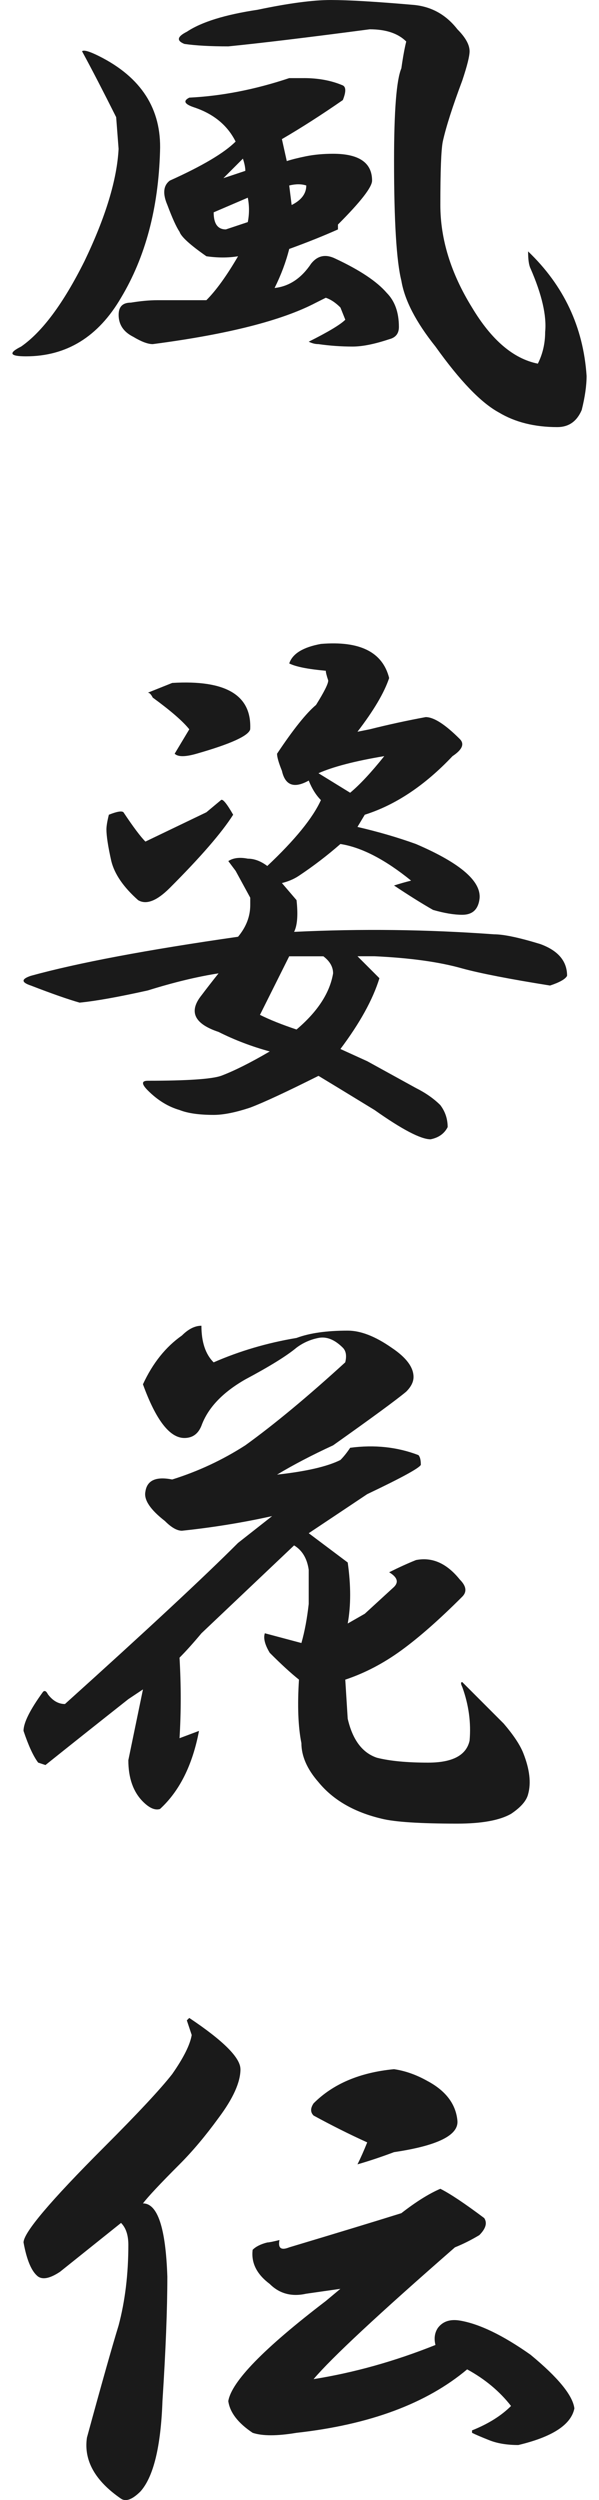 <?xml version="1.0" encoding="UTF-8"?>
<svg id="_レイヤー_1" data-name="レイヤー 1" xmlns="http://www.w3.org/2000/svg" width="48" height="200.072" viewBox="0 0 48 200.072">
  <defs>
    <style>
      .cls-1 {
        fill: #1a1a1a;
        stroke-width: 0px;
      }
    </style>
  </defs>
  <path class="cls-1" d="M12.824,12.109c-.131,4.56-1.172,8.466-3.125,11.719-1.825,3.125-4.364,4.688-7.617,4.688-1.303,0-1.435-.259-.391-.781,1.69-1.172,3.385-3.448,5.078-6.836,1.69-3.516,2.603-6.509,2.734-8.984l-.195-2.539c-1.044-2.081-1.953-3.839-2.734-5.273.128-.128.586,0,1.367.391,3.385,1.694,5.011,4.233,4.883,7.617ZM24.348,6.25c1.172,0,2.213.195,3.125.586.26.131.26.522,0,1.172-1.693,1.172-3.32,2.216-4.883,3.125l.391,1.758c.391-.128.909-.259,1.562-.391.65-.128,1.367-.195,2.148-.195,2.081,0,3.125.717,3.125,2.148,0,.522-.912,1.694-2.734,3.516v.391c-1.172.522-2.475,1.044-3.906,1.562-.263,1.044-.653,2.084-1.172,3.125,1.172-.128,2.148-.781,2.93-1.953.519-.65,1.172-.781,1.953-.391,1.953.913,3.32,1.825,4.102,2.734.65.653.977,1.562.977,2.734,0,.522-.263.849-.781.977-1.172.391-2.148.586-2.93.586-.912,0-1.825-.064-2.734-.195-.263,0-.521-.064-.781-.195,1.562-.781,2.539-1.367,2.93-1.758l-.391-.977c-.391-.391-.781-.65-1.172-.781l-.781.391c-2.734,1.435-7.099,2.539-13.086,3.32-.391,0-.912-.195-1.562-.586-.781-.391-1.172-.977-1.172-1.758,0-.65.323-.977.977-.977.781-.128,1.495-.195,2.148-.195h3.906c.781-.781,1.627-1.953,2.539-3.516-.781.131-1.63.131-2.539,0-1.303-.909-2.021-1.562-2.148-1.953-.263-.391-.586-1.105-.977-2.148-.391-.909-.326-1.562.195-1.953,2.603-1.172,4.361-2.212,5.273-3.125-.653-1.3-1.758-2.212-3.32-2.734-.781-.259-.912-.519-.391-.781,2.603-.128,5.273-.65,8.008-1.562h1.172ZM33.137.391c1.432.131,2.603.781,3.516,1.953.65.653.977,1.239.977,1.758,0,.391-.195,1.172-.586,2.344-.781,2.084-1.303,3.711-1.562,4.883-.131.653-.195,2.344-.195,5.078s.846,5.469,2.539,8.203c1.562,2.606,3.32,4.102,5.273,4.492.391-.781.586-1.627.586-2.539.128-1.3-.263-2.994-1.172-5.078-.131-.259-.195-.714-.195-1.367,2.862,2.734,4.425,6.055,4.688,9.961,0,.781-.131,1.694-.391,2.734-.391.913-1.044,1.367-1.953,1.367-1.825,0-3.388-.391-4.688-1.172-1.435-.781-3.125-2.539-5.078-5.273-1.562-1.953-2.475-3.711-2.734-5.273-.391-1.562-.586-4.752-.586-9.57,0-4.034.195-6.509.586-7.422.128-.909.26-1.627.391-2.148-.653-.65-1.63-.977-2.93-.977-4.95.653-8.725,1.108-11.328,1.367-1.435,0-2.606-.064-3.516-.195-.653-.259-.586-.586.195-.977,1.172-.781,3.058-1.367,5.664-1.758,2.472-.519,4.425-.781,5.859-.781,1.432,0,3.644.131,6.641.391ZM18.098,18.359c.781-.259,1.367-.455,1.758-.586.128-.65.128-1.3,0-1.953l-2.734,1.172c0,.913.323,1.367.977,1.367ZM17.902,14.258c.781-.259,1.367-.455,1.758-.586,0-.259-.067-.586-.195-.977l-1.562,1.562ZM23.371,16.406c.781-.391,1.172-.909,1.172-1.562-.391-.128-.849-.128-1.367,0l.195,1.562Z"/>
  <path class="cls-1" d="M31.184,54.261c-.391,1.172-1.239,2.606-2.539,4.297l.977-.195c1.562-.391,3.058-.714,4.492-.977.65,0,1.562.586,2.734,1.758.391.391.195.849-.586,1.367-2.216,2.344-4.56,3.906-7.031,4.688l-.586.977c1.69.391,3.253.849,4.688,1.367,3.644,1.562,5.338,3.061,5.078,4.492-.131.781-.586,1.172-1.367,1.172-.653,0-1.435-.128-2.344-.391-.912-.519-1.953-1.172-3.125-1.953.391-.128.846-.259,1.367-.391-2.084-1.69-3.974-2.667-5.664-2.93-1.044.913-2.148,1.758-3.32,2.539-.391.263-.849.458-1.367.586l1.172,1.367c.128,1.172.065,2.021-.195,2.539,5.338-.259,10.675-.195,16.016.195.781,0,2.018.263,3.711.781,1.432.522,2.148,1.367,2.148,2.539-.131.263-.586.522-1.367.781-3.256-.519-5.6-.977-7.031-1.367-1.825-.519-4.169-.845-7.031-.977h-1.367l1.758,1.758c-.521,1.694-1.562,3.583-3.125,5.664l2.148.977,3.906,2.148c.781.391,1.432.849,1.953,1.367.391.519.586,1.105.586,1.758-.263.519-.717.845-1.367.977-.781,0-2.279-.781-4.492-2.344-2.344-1.431-3.842-2.344-4.492-2.734-2.606,1.303-4.428,2.148-5.469,2.539-1.172.391-2.148.586-2.93.586-1.172,0-2.084-.131-2.734-.391-.912-.263-1.758-.781-2.539-1.562-.521-.519-.521-.781,0-.781,3.125,0,5.078-.128,5.859-.391,1.041-.391,2.344-1.04,3.906-1.953-1.435-.391-2.802-.909-4.102-1.562-1.953-.65-2.411-1.627-1.367-2.93.391-.519.846-1.105,1.367-1.758-1.693.263-3.583.717-5.664,1.367-2.344.522-4.169.849-5.469.977-.912-.259-2.216-.714-3.906-1.367-.781-.259-.781-.519,0-.781,3.775-1.04,9.308-2.081,16.602-3.125.65-.781.977-1.627.977-2.539v-.586l-1.172-2.148-.586-.781c.391-.259.909-.323,1.562-.195.519,0,1.041.195,1.562.586,2.213-2.081,3.644-3.839,4.297-5.273-.391-.391-.717-.909-.977-1.562-1.172.653-1.889.391-2.148-.781-.263-.65-.391-1.105-.391-1.367,1.3-1.953,2.344-3.253,3.125-3.906.65-1.04.977-1.69.977-1.953-.131-.391-.195-.65-.195-.781-1.435-.128-2.411-.323-2.93-.586.26-.781,1.105-1.3,2.539-1.562,3.125-.259,4.947.653,5.469,2.734ZM18.684,65.199c-.912,1.435-2.606,3.388-5.078,5.859-1.044,1.044-1.889,1.367-2.539.977-1.172-1.04-1.889-2.081-2.148-3.125-.263-1.172-.391-2.017-.391-2.539,0-.259.065-.65.195-1.172.65-.259,1.041-.323,1.172-.195.781,1.172,1.367,1.953,1.758,2.344l4.883-2.344,1.172-.977c.128-.128.455.263.977,1.172ZM20.051,58.363c-.131.522-1.562,1.172-4.297,1.953-.912.263-1.498.263-1.758,0l1.172-1.953c-.521-.65-1.498-1.495-2.93-2.539-.131-.259-.263-.391-.391-.391l1.953-.781c4.297-.259,6.378.977,6.25,3.711ZM23.176,76.527c-1.044,2.084-1.825,3.647-2.344,4.688.781.391,1.758.781,2.93,1.172,1.69-1.431,2.667-2.93,2.93-4.492,0-.519-.263-.977-.781-1.367h-2.734ZM25.52,61.878l2.539,1.562c.781-.65,1.69-1.627,2.734-2.93-2.344.391-4.102.849-5.273,1.367Z"/>
  <path class="cls-1" d="M17.121,109.023c2.081-.909,4.297-1.562,6.641-1.953,1.041-.391,2.408-.586,4.102-.586,1.041,0,2.213.458,3.516,1.367,1.172.781,1.758,1.562,1.758,2.344,0,.391-.195.781-.586,1.172-.781.653-2.734,2.084-5.859,4.297-1.693.781-3.192,1.562-4.492,2.344,2.344-.259,4.034-.65,5.078-1.172.26-.259.519-.586.781-.977,1.953-.259,3.775-.064,5.469.586.128.131.195.391.195.781-.131.263-1.562,1.044-4.297,2.344-1.562,1.044-3.125,2.084-4.688,3.126l3.125,2.344c.26,1.824.26,3.451,0,4.883l1.367-.781,2.344-2.148c.391-.391.26-.781-.391-1.172.781-.391,1.495-.715,2.148-.977,1.3-.26,2.472.262,3.516,1.562.519.521.586.977.195,1.367-1.825,1.824-3.451,3.256-4.883,4.297-1.435,1.043-2.93,1.824-4.492,2.344l.195,3.125c.391,1.693,1.172,2.734,2.344,3.125,1.041.262,2.408.391,4.102.391,1.953,0,3.058-.586,3.32-1.758.128-1.432-.067-2.863-.586-4.297-.131-.26-.131-.391,0-.391l3.32,3.32c.781.912,1.3,1.693,1.562,2.344.519,1.303.65,2.41.391,3.32-.131.518-.586,1.04-1.367,1.562-.912.518-2.344.781-4.297.781-2.997,0-5.014-.132-6.055-.391-2.216-.522-3.906-1.499-5.078-2.93-.912-1.041-1.367-2.082-1.367-3.125-.263-1.301-.326-2.994-.195-5.078-.653-.519-1.435-1.236-2.344-2.148-.391-.65-.521-1.172-.391-1.562l2.93.781c.26-.91.455-1.953.586-3.125v-2.734c-.131-.91-.521-1.562-1.172-1.953l-7.422,7.031c-.653.781-1.239,1.434-1.758,1.953.128,2.215.128,4.363,0,6.445l1.562-.586c-.521,2.734-1.562,4.818-3.125,6.25-.391.127-.849-.068-1.367-.586-.781-.781-1.172-1.887-1.172-3.32l1.172-5.664-1.172.781c-2.475,1.953-4.688,3.711-6.641,5.273l-.586-.195c-.391-.519-.781-1.367-1.172-2.539,0-.65.519-1.691,1.562-3.125.128-.129.26-.065.391.195.391.521.846.781,1.367.781,6.51-5.859,11.133-10.156,13.867-12.891l2.734-2.148c-2.344.521-4.755.912-7.227,1.172-.391,0-.849-.26-1.367-.781-1.172-.91-1.693-1.691-1.562-2.344.128-.909.846-1.236,2.148-.977,2.081-.65,4.034-1.562,5.859-2.734,2.344-1.69,5.011-3.906,8.008-6.641.128-.519.065-.909-.195-1.172-.653-.65-1.303-.909-1.953-.781-.653.131-1.239.391-1.758.781-.781.653-2.148,1.498-4.102,2.539-1.825,1.044-2.997,2.28-3.516,3.711-.263.653-.717.977-1.367.977-1.172,0-2.279-1.431-3.32-4.297.781-1.69,1.822-2.994,3.125-3.906.519-.519,1.041-.781,1.562-.781,0,1.303.323,2.28.977,2.93Z"/>
  <path class="cls-1" d="M19.27,165.586c0,1.043-.586,2.344-1.758,3.906-1.044,1.434-2.084,2.67-3.125,3.711-1.562,1.562-2.539,2.606-2.93,3.125,1.172,0,1.822,1.953,1.953,5.859,0,2.606-.131,5.926-.391,9.961-.131,3.647-.717,6.055-1.758,7.227-.653.649-1.172.845-1.562.586-2.084-1.432-2.997-3.059-2.734-4.883,1.172-4.297,2.018-7.291,2.539-8.984.519-1.953.781-4.102.781-6.445,0-.781-.195-1.367-.586-1.758-1.303,1.043-2.93,2.344-4.883,3.906-.781.521-1.367.652-1.758.391-.521-.391-.912-1.301-1.172-2.734,0-.781,2.148-3.32,6.445-7.617,2.734-2.734,4.557-4.688,5.469-5.859.909-1.301,1.432-2.344,1.562-3.125l-.391-1.172.195-.195c2.734,1.824,4.102,3.191,4.102,4.102ZM38.801,177.5c.26.391.128.848-.391,1.367-.653.391-1.303.717-1.953.977-6.122,5.34-9.896,8.855-11.328,10.547,3.253-.519,6.51-1.432,9.766-2.734-.131-.519-.067-.977.195-1.367.391-.519.977-.715,1.758-.586,1.562.262,3.448,1.172,5.664,2.734,2.213,1.824,3.385,3.256,3.516,4.297-.263,1.303-1.758,2.279-4.492,2.93-.912,0-1.693-.129-2.344-.391-.653-.26-1.107-.455-1.367-.586v-.195c1.3-.519,2.344-1.172,3.125-1.953-.912-1.172-2.084-2.148-3.516-2.93-3.256,2.734-7.812,4.428-13.672,5.078-1.562.262-2.734.262-3.516,0-1.172-.781-1.825-1.627-1.953-2.539.26-1.562,2.862-4.231,7.812-8.008l1.172-.977-2.734.391c-1.172.262-2.148,0-2.93-.781-1.044-.781-1.498-1.691-1.367-2.734.26-.26.65-.455,1.172-.586.128,0,.455-.065.977-.195-.131.652.128.848.781.586,3.906-1.172,6.9-2.082,8.984-2.734,1.172-.91,2.213-1.562,3.125-1.953.781.391,1.953,1.172,3.516,2.344ZM34.309,166.563c1.432.781,2.213,1.824,2.344,3.125.128,1.172-1.562,2.019-5.078,2.539-1.044.391-2.021.717-2.93.977.26-.519.519-1.105.781-1.758-1.435-.65-2.865-1.367-4.297-2.148-.263-.26-.263-.586,0-.977,1.562-1.562,3.711-2.473,6.445-2.734.909.131,1.822.457,2.734.977Z"/>
</svg>
